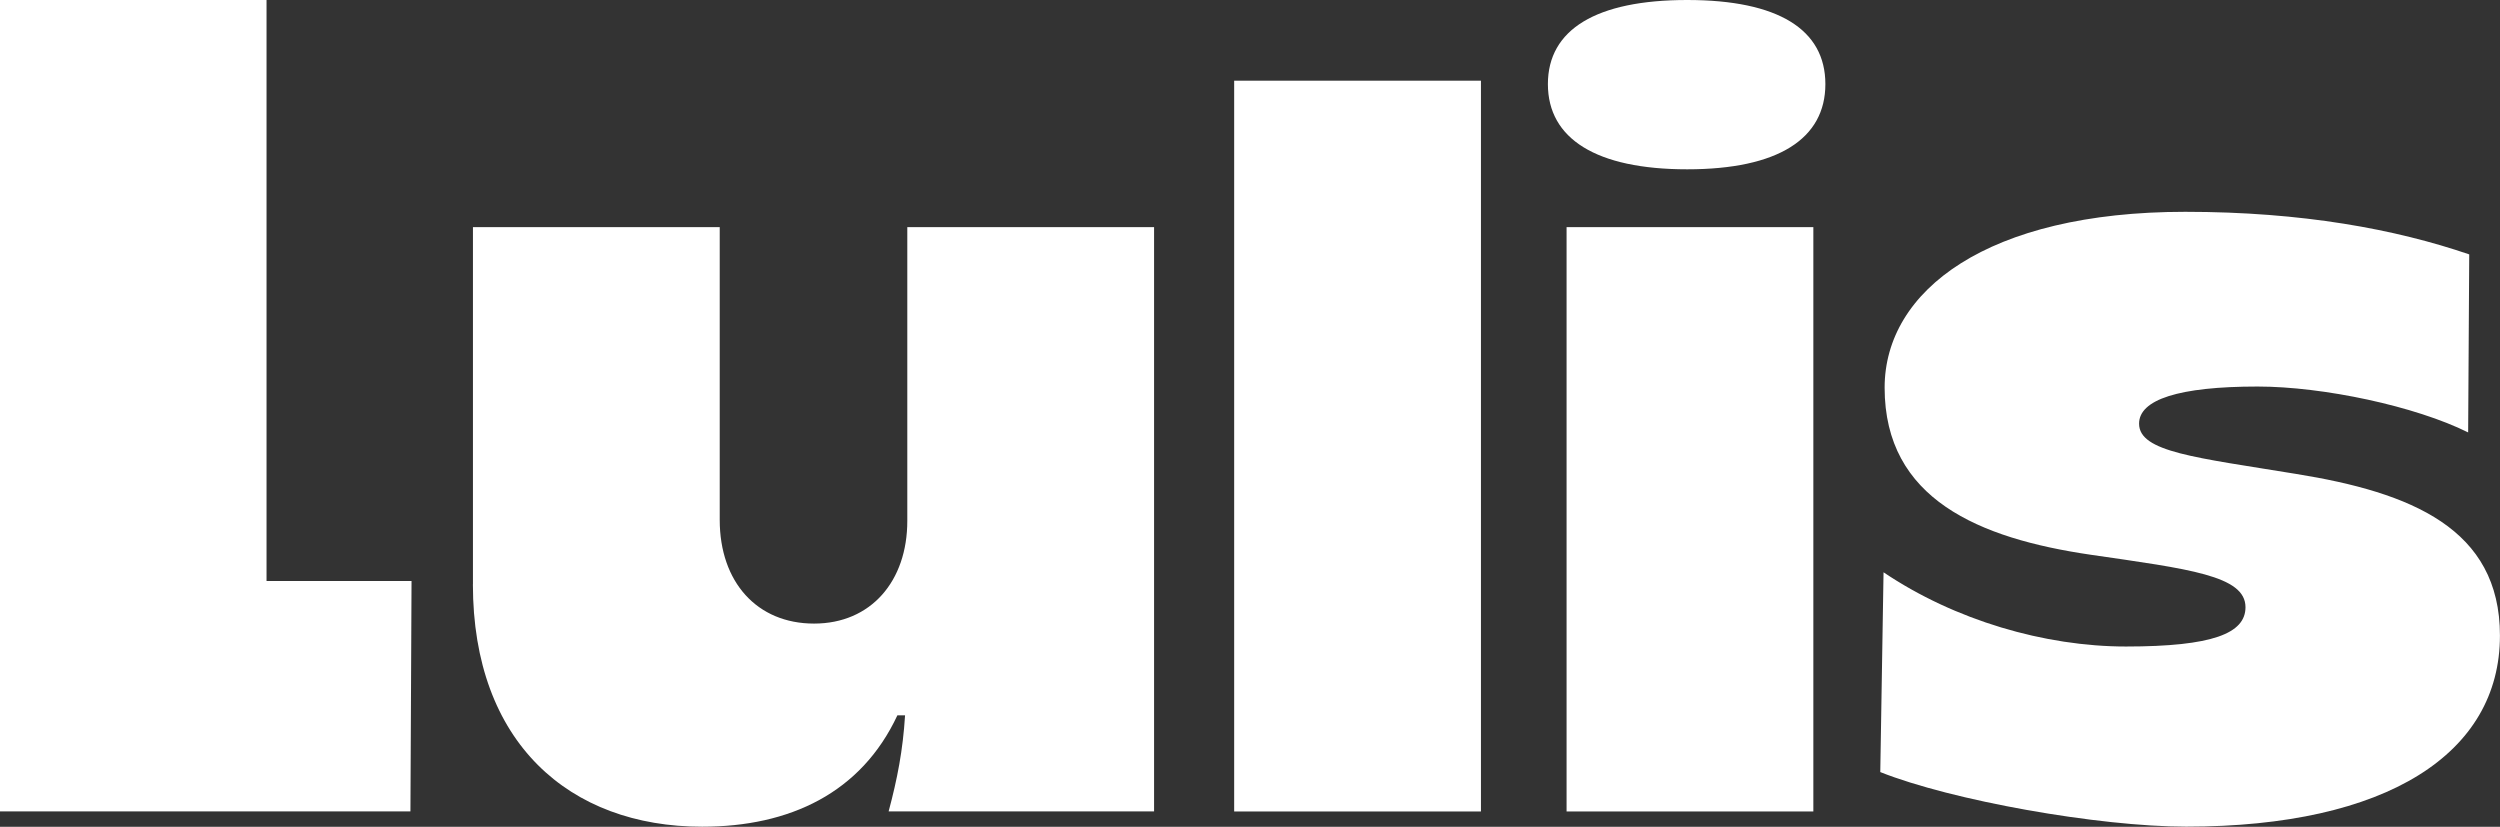 <svg width="127" height="42" viewBox="0 0 127 42" fill="none" xmlns="http://www.w3.org/2000/svg">
<rect x="0" y="0" width="127" height="42" fill="#333333" stroke="none"/>
<g clip-path="url(#clip0_197_11)">
<path d="M0 0H13.54V29.515H20.906L20.85 41.22H0V0Z" fill="white"/>
<path d="M24.026 29.683V11.54H36.562V26.408C36.562 29.57 38.457 31.678 41.354 31.678C44.251 31.678 46.091 29.515 46.091 26.463V11.537H58.627V41.22H45.142C45.587 39.556 45.867 38.113 45.977 36.339H45.587C43.747 40.278 40.126 41.997 35.668 41.997C28.926 41.997 24.023 37.724 24.023 29.68L24.026 29.683Z" fill="white"/>
<path d="M62.696 4.099H75.232V41.223H62.696V4.099Z" fill="white"/>
<path d="M78.633 4.273C78.633 1.499 81.084 0 85.71 0C90.336 0 92.729 1.499 92.729 4.273C92.729 7.047 90.333 8.601 85.71 8.601C81.087 8.601 78.633 7.047 78.633 4.273ZM79.582 11.54H92.118V41.223H79.582V11.54Z" fill="white"/>
<path d="M95.518 39.226L95.684 29.072C99.306 31.512 103.876 32.843 107.999 32.843C112.4 32.843 114.071 32.176 114.071 30.846C114.071 29.237 111.175 28.904 106.214 28.182C100.531 27.35 95.739 25.353 95.739 19.694C95.739 14.758 100.977 10.76 111.006 10.76C116.968 10.76 121.705 11.647 125.437 12.923L125.382 21.967C122.706 20.636 118.028 19.636 114.683 19.636C110.671 19.636 108.665 20.303 108.665 21.523C108.665 22.967 111.562 23.242 116.633 24.074C122.485 25.016 126.997 26.848 126.997 32.286C126.997 38.278 121.259 41.994 111.061 41.994C106.604 41.994 99.137 40.664 95.515 39.22L95.518 39.226Z" fill="white"/>
</g>
<defs>
<clipPath id="clip0_197_11">
<rect width="127" height="42" fill="white"/>
</clipPath>
</defs>
</svg>
